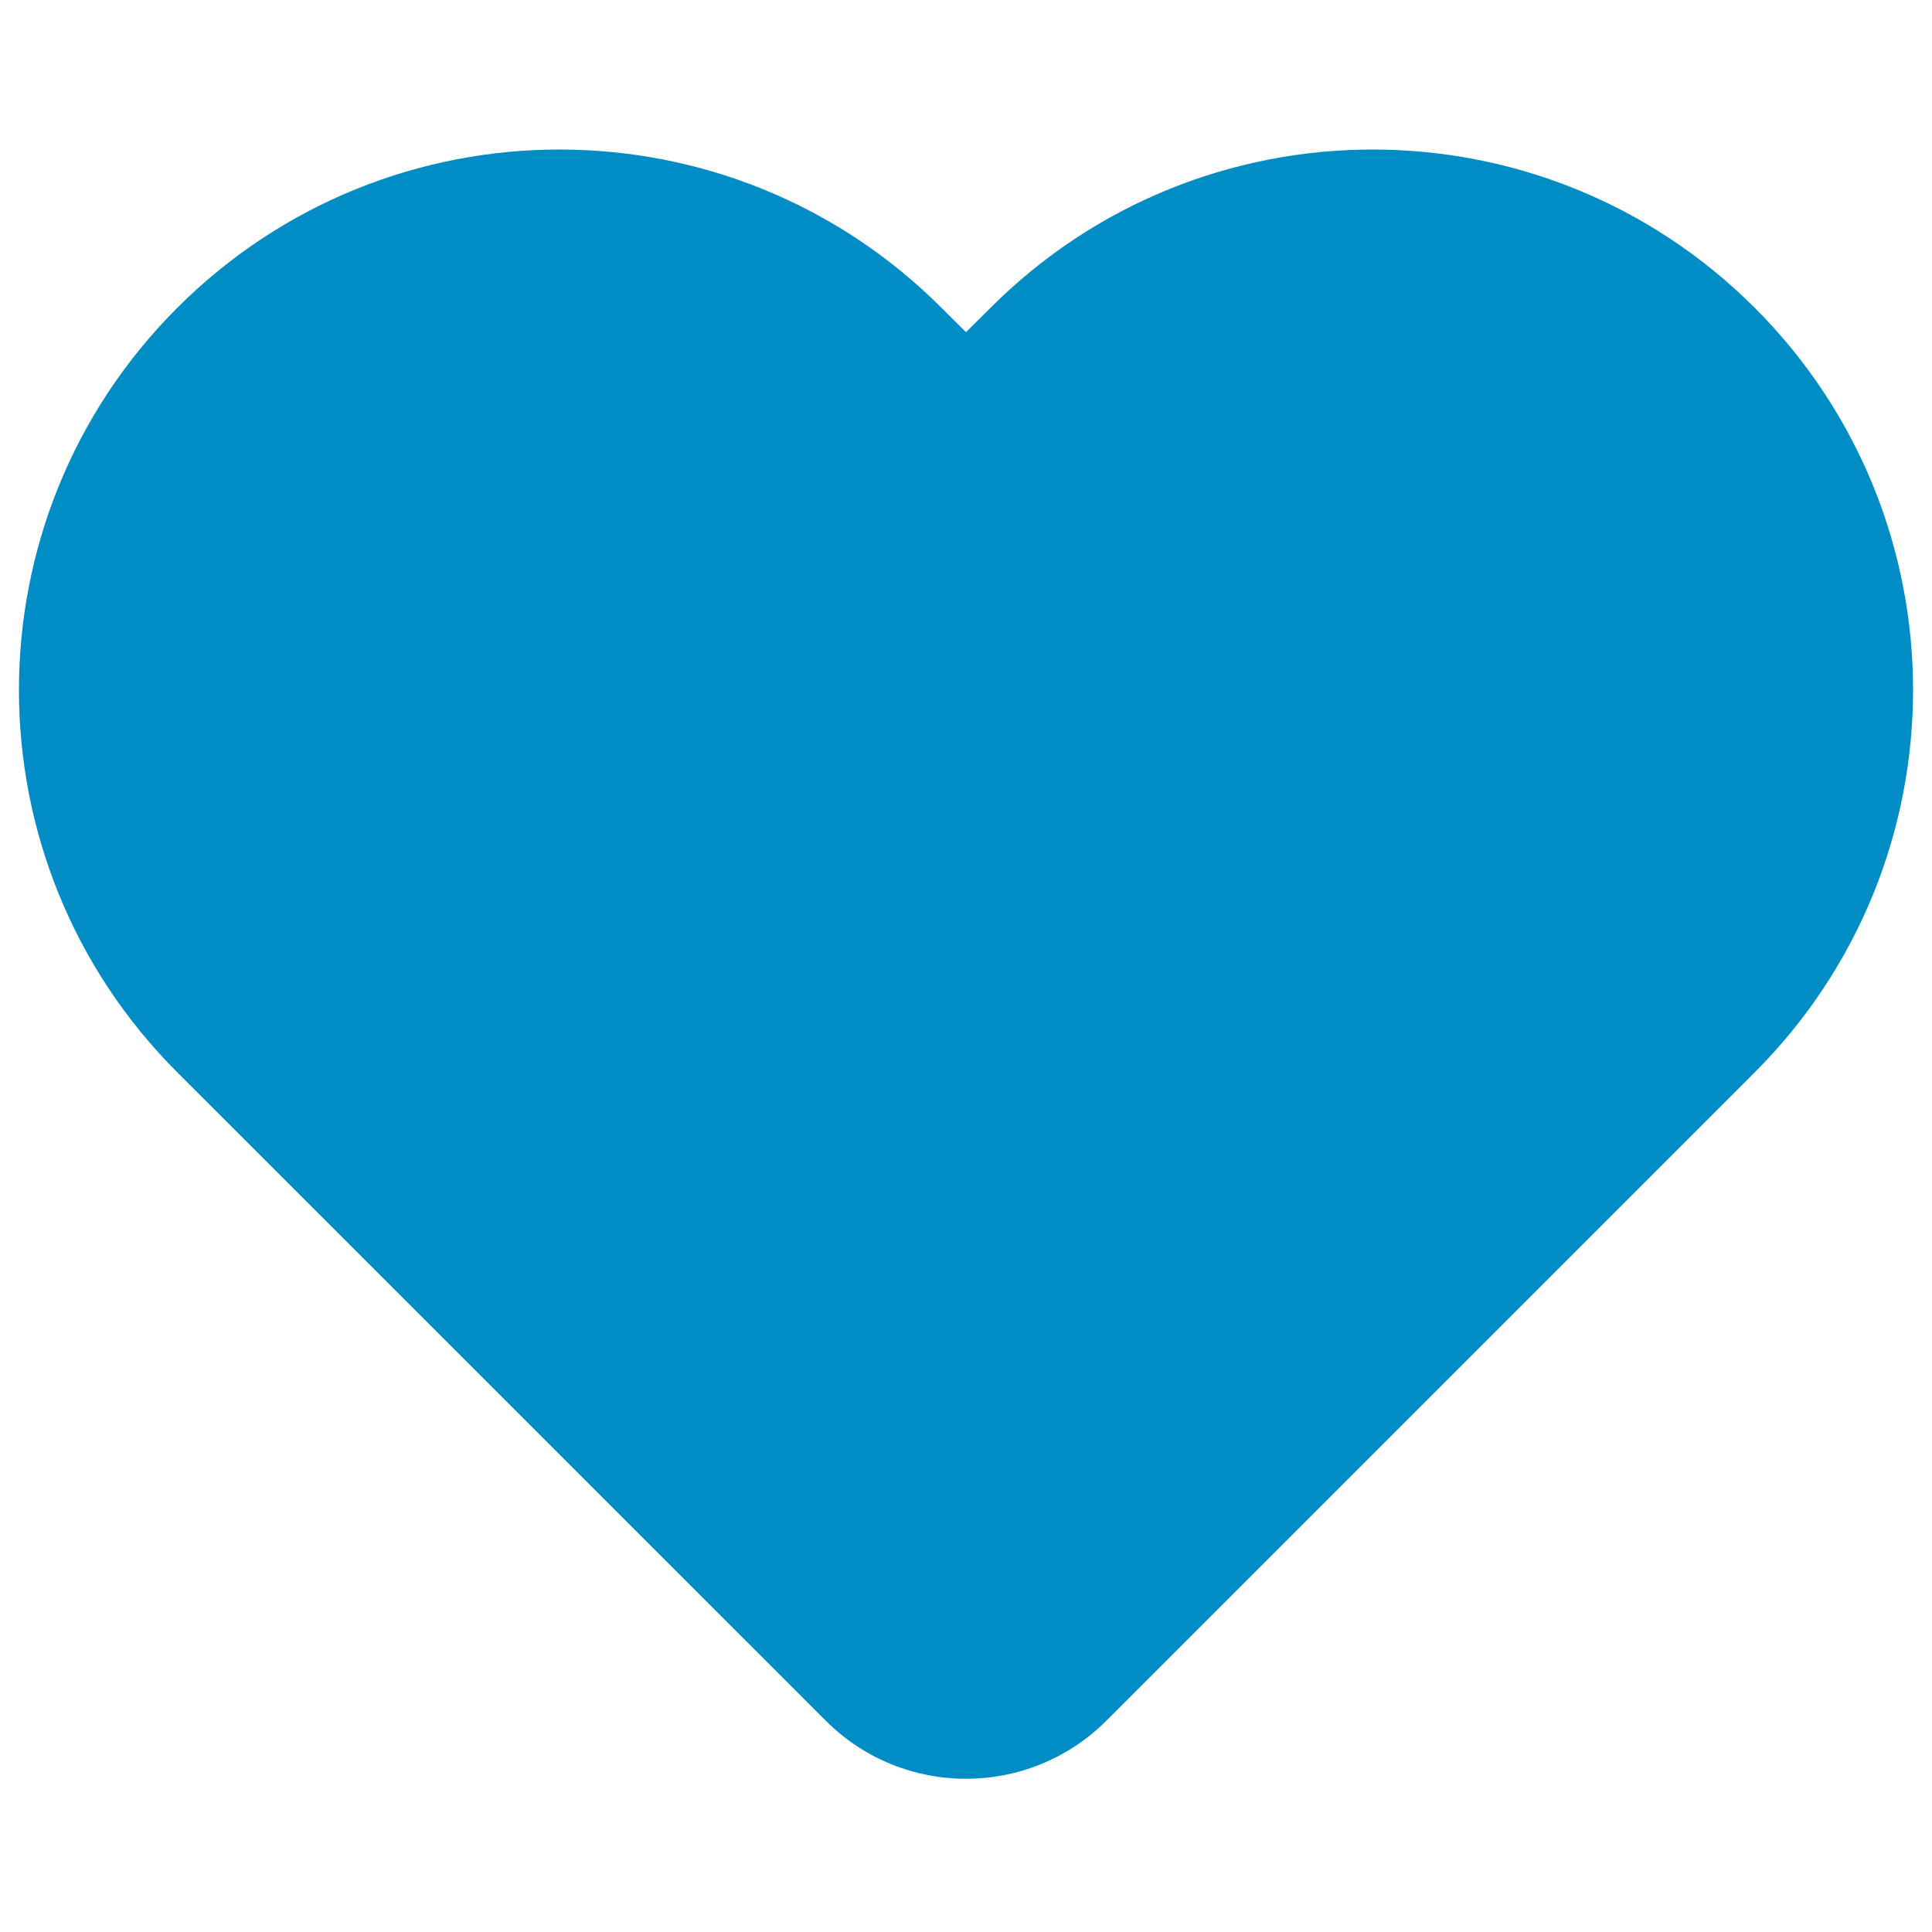 <svg viewBox="0 -1 14 14" fill="none" xmlns="http://www.w3.org/2000/svg">
    <path fill="#008CC4" d="M7.177 1.231C8.706 -0.299 11.186 -0.299 12.716 1.231C14.245 2.76 14.245 5.24 12.716 6.77L8.017 11.469C7.455 12.03 6.545 12.03 5.984 11.469L1.284 6.77C-0.245 5.24 -0.245 2.76 1.284 1.231C2.814 -0.299 5.294 -0.299 6.823 1.231L7 1.407L7.177 1.231z"></path>
</svg>